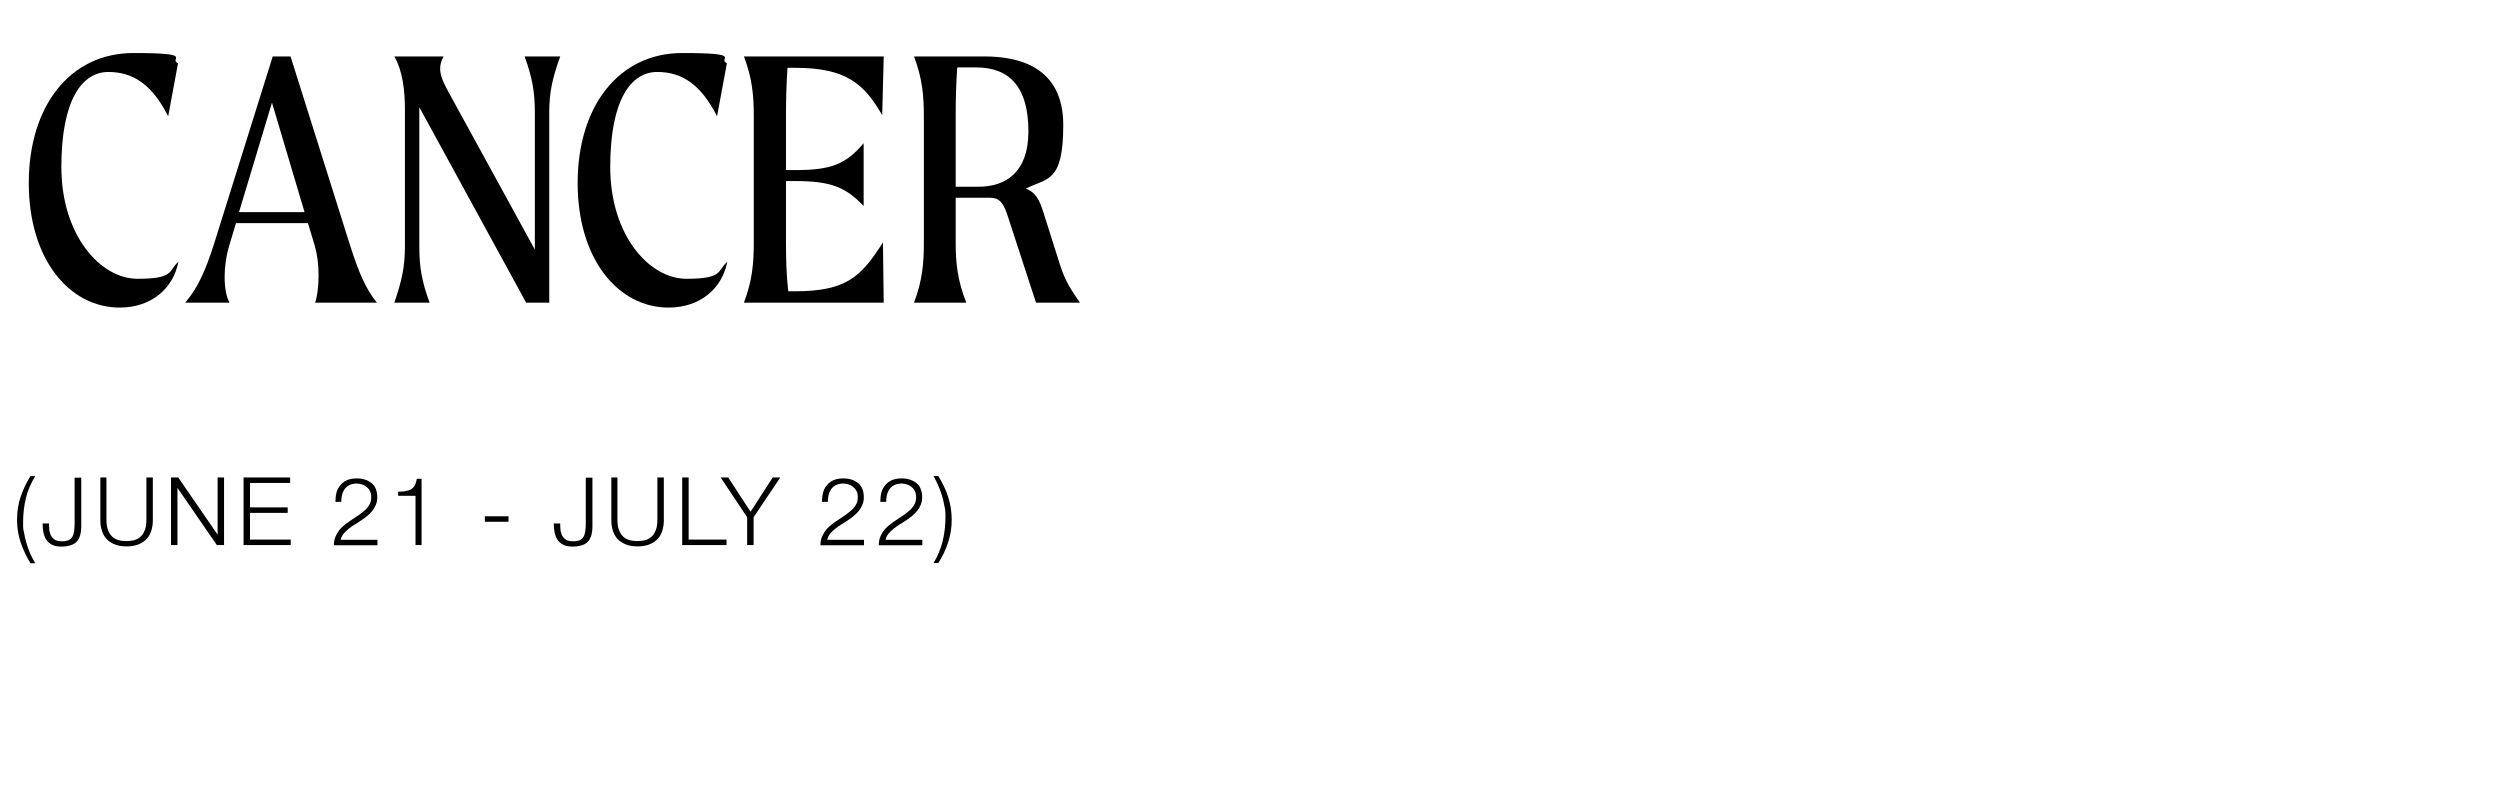 <?xml version="1.0" encoding="UTF-8"?>
<svg id="Layer_1_copy_3" xmlns="http://www.w3.org/2000/svg" version="1.1" viewBox="0 0 1320 429">
  <!-- Generator: Adobe Illustrator 29.1.0, SVG Export Plug-In . SVG Version: 2.1.0 Build 142)  -->
  <path d="M63.2,162.4c-26.4,0-48-25.2-48-65.8S37,28,70.4,28s18.2,3,23.6,5.4l-5.2,28c-8.2-16.2-18-23.4-31.6-23.4s-24.8,14.2-24.8,50.2,20.6,59,40.2,59,16.2-4.2,21.6-9c-2.6,13.8-14,24.2-31,24.2Z"/>
  <path d="M166.4,159.8c1-2.8,1.8-8.2,1.8-14.2s-.6-10.8-2-15.8l-3.6-12h-38l-3.6,12c-1.6,5.2-2.4,11.2-2.4,16.4s.8,10.6,2.6,13.6h-23.4c6.6-7.8,10.6-16.6,15.2-31l31-99h9.4l31.2,99c4.6,14.4,8.2,23.4,14.4,31h-32.6ZM160.8,112l-17.2-57.8-17.4,57.8h34.6Z"/>
  <path d="M295.8,29.8c-4.2,11.6-5.8,19-5.8,29.8v100.2h-12.2l-56.4-103.2v73.4c0,10.8,1.2,18.2,5.4,29.8h-18.6c4-11.6,5.6-19,5.6-29.8V57.8c0-10-1.2-20.4-5.6-28h26c-1.2,2.2-1.8,4.4-1.8,6.4,0,3.6,1.6,7.2,4.2,12l45.8,83.6V59.6c0-10.8-1.2-18.2-5.4-29.8h18.8Z"/>
  <path d="M353,162.4c-26.4,0-48-25.2-48-65.8s21.8-68.6,55.2-68.6,18.2,3,23.6,5.4l-5.2,28c-8.2-16.2-18-23.4-31.6-23.4s-24.8,14.2-24.8,50.2,20.6,59,40.2,59,16.2-4.2,21.6-9c-2.6,13.8-14,24.2-31,24.2Z"/>
  <path d="M466.2,128l.4,31.8h-73.8c4.4-11.6,5.2-20.8,5.2-31.6V61.4c0-10.8-.8-20-5.2-31.6h73.8l-.8,31c-9.4-16.2-18.6-25-46-25h-4c-.6,8.4-.8,17-.8,25.6v28.4h5c18.6,0,26.6-3,36-14.2v33.2c-9.4-10-17.4-13.2-36-13.2h-5v32.6c0,8.8.2,16.8,1.2,25.6h3.6c27.4,0,35-8,46.4-25.8Z"/>
  <path d="M570.2,159.8h-23.2l-15-46c-2.8-8.8-5.8-9.4-10-9.4h-17.4v23.8c0,10.8,1,20,5.6,31.6h-27.6c4.4-11.6,5.2-20.8,5.2-31.6V61.4c0-10.8-.8-20-5.2-31.6h37.2c18,0,41.6,5.4,41.6,36.2s-8.6,27.8-19.8,33.6c5,1.8,7.2,5.6,9.4,12.8l8.8,27.8c2.6,8.2,6,13.2,10.4,19.6ZM543,69.4c0-22.8-9.4-33.8-27.6-33.8s-6.8,0-10,.2c-.6,9-.8,16.8-.8,25.6v37.2h12c14.2,0,26.4-7.4,26.4-29.2Z"/>
  <path d="M13.1,291.8c-.9-1.8-1.6-3.6-2.2-5.4-.6-1.8-1.1-3.7-1.4-5.7-.3-1.9-.5-4-.5-6.2,0-4.3.6-8.4,1.9-12.2s3-7.5,5.2-10.9h2.5c-2.2,3.6-3.9,7.4-4.9,11.5-1,4.1-1.5,8.3-1.5,12.8s.1,3.6.5,5.5c.3,1.9.7,3.8,1.3,5.7.6,1.9,1.2,3.7,2,5.5.8,1.8,1.7,3.4,2.6,5h-2.5c-1.1-1.8-2.1-3.6-3-5.5Z"/>
  <path d="M42.9,252.1v25.8c0,1.8-.2,3.4-.6,4.8-.4,1.3-1,2.4-1.8,3.3-.8.9-1.9,1.5-3.2,1.9-1.3.4-2.9.7-4.9.7s-3.7-.3-5-1c-1.3-.7-2.3-1.6-3-2.7-.7-1.1-1.2-2.4-1.5-3.9-.3-1.5-.4-3-.4-4.6h3.4c0,.8,0,1.7.1,2.8,0,1.1.3,2.1.7,3.1.4,1,1.1,1.8,2,2.5.9.7,2.3,1,4,1s2.4-.2,3.3-.5c.9-.4,1.6-.9,2.1-1.7s.8-1.7,1-2.9c.2-1.2.3-2.6.3-4.2v-24.3h3.4Z"/>
  <path d="M56.2,252.1v22.1c0,2.1.2,3.8.7,5.3.5,1.5,1.2,2.6,2.1,3.6.9.9,2,1.6,3.3,2,1.3.4,2.8.6,4.4.6s3.2-.2,4.5-.6c1.3-.4,2.4-1.1,3.3-2,.9-.9,1.6-2.1,2.1-3.6.5-1.4.7-3.2.7-5.3v-22.1h3.4v22.9c0,1.8-.3,3.6-.8,5.2s-1.3,3.1-2.4,4.3c-1.1,1.2-2.6,2.2-4.3,2.9s-3.9,1.1-6.4,1.1-4.6-.4-6.3-1.1-3.2-1.7-4.3-2.9c-1.1-1.2-1.9-2.7-2.4-4.3-.5-1.6-.8-3.4-.8-5.2v-22.9h3.4Z"/>
  <path d="M94.1,252.1l20.8,30.2h0v-30.2h3.4v35.7h-3.8l-20.8-30.2h0v30.2h-3.4v-35.7h3.8Z"/>
  <path d="M153.2,252.1v2.9h-21.2v12.9h19.9v2.9h-19.9v14.1h21.5v2.9h-24.9v-35.7h24.7Z"/>
  <path d="M176.3,287.8c0-1.7.3-3.3.9-4.6.6-1.3,1.3-2.5,2.2-3.6.9-1.1,2-2,3.1-2.9,1.2-.9,2.4-1.7,3.6-2.5,1.2-.8,2.5-1.7,3.7-2.5,1.2-.9,2.3-1.8,3.3-2.7,1-1,1.7-2,2.2-3,.5-1,.7-2.2.7-3.6s-.2-2.1-.6-3c-.4-.9-1-1.6-1.7-2.2-.7-.6-1.5-1.1-2.5-1.4-.9-.3-2-.5-3-.5s-2.7.3-3.7.8c-1,.5-1.8,1.2-2.5,2.1-.6.9-1.1,1.9-1.4,3.1-.3,1.2-.4,2.4-.4,3.7h-3.1c0-1.8.2-3.5.6-5,.4-1.5,1.1-2.8,2.1-3.9.9-1.1,2.1-2,3.5-2.6,1.4-.6,3.1-.9,5-.9s3,.2,4.3.6c1.3.4,2.5,1,3.5,1.8,1,.8,1.8,1.8,2.3,3.1.5,1.2.8,2.7.8,4.3s-.2,2.8-.7,4c-.5,1.2-1.1,2.3-1.9,3.3-.8,1-1.8,1.9-2.8,2.8-1,.9-2.2,1.6-3.3,2.4-.8.6-1.8,1.2-3,1.9-1.1.7-2.2,1.4-3.3,2.3-1,.8-2,1.7-2.8,2.7-.8,1-1.3,2.1-1.5,3.2h19.4v2.9h-23Z"/>
  <path d="M213.9,259.3c1.1-.1,2.1-.4,2.9-.8.8-.4,1.5-1.1,2.1-2,.5-.9.9-2.1,1.2-3.7h2.5v35h-3.2v-26h-9.2v-2.2c1.4,0,2.6-.1,3.7-.2Z"/>
  <path d="M256,272.6h12.5v2.9h-12.5v-2.9Z"/>
  <path d="M312.8,252.1v25.8c0,1.8-.2,3.4-.6,4.8-.4,1.3-1,2.4-1.8,3.3-.8.9-1.9,1.5-3.2,1.9-1.3.4-2.9.7-4.9.7s-3.7-.3-5-1c-1.3-.7-2.3-1.6-3-2.7-.7-1.1-1.2-2.4-1.5-3.9-.3-1.5-.4-3-.4-4.6h3.4c0,.8,0,1.7.1,2.8,0,1.1.3,2.1.7,3.1.4,1,1.1,1.8,2,2.5.9.7,2.3,1,4,1s2.4-.2,3.3-.5c.9-.4,1.6-.9,2.1-1.7s.8-1.7,1-2.9c.2-1.2.3-2.6.3-4.2v-24.3h3.4Z"/>
  <path d="M326,252.1v22.1c0,2.1.2,3.8.7,5.3.5,1.5,1.2,2.6,2.1,3.6.9.9,2,1.6,3.3,2,1.3.4,2.8.6,4.4.6s3.2-.2,4.5-.6c1.3-.4,2.4-1.1,3.3-2,.9-.9,1.6-2.1,2.1-3.6.5-1.4.7-3.2.7-5.3v-22.1h3.4v22.9c0,1.8-.3,3.6-.8,5.2s-1.3,3.1-2.4,4.3c-1.1,1.2-2.6,2.2-4.3,2.9s-3.9,1.1-6.4,1.1-4.6-.4-6.3-1.1-3.2-1.7-4.3-2.9c-1.1-1.2-1.9-2.7-2.4-4.3-.5-1.6-.8-3.4-.8-5.2v-22.9h3.4Z"/>
  <path d="M363.6,252.1v32.8h20v2.9h-23.4v-35.7h3.4Z"/>
  <path d="M380.5,252.1h4l11.8,18.1,11.7-18.1h4l-14.1,21v14.7h-3.4v-14.7l-14-21Z"/>
  <path d="M433.2,287.8c0-1.7.3-3.3.9-4.6.6-1.3,1.3-2.5,2.2-3.6.9-1.1,2-2,3.1-2.9,1.2-.9,2.4-1.7,3.6-2.5,1.2-.8,2.5-1.7,3.7-2.5,1.2-.9,2.3-1.8,3.3-2.7,1-1,1.7-2,2.2-3,.5-1,.7-2.2.7-3.6s-.2-2.1-.6-3c-.4-.9-1-1.6-1.7-2.2-.7-.6-1.5-1.1-2.5-1.4-.9-.3-2-.5-3-.5s-2.7.3-3.7.8c-1,.5-1.8,1.2-2.5,2.1-.6.9-1.1,1.9-1.4,3.1-.3,1.2-.4,2.4-.4,3.7h-3.1c0-1.8.2-3.5.6-5,.4-1.5,1.1-2.8,2.1-3.9.9-1.1,2.1-2,3.5-2.6,1.4-.6,3.1-.9,5-.9s3,.2,4.3.6c1.3.4,2.5,1,3.5,1.8,1,.8,1.8,1.8,2.3,3.1.5,1.2.8,2.7.8,4.3s-.2,2.8-.7,4c-.5,1.2-1.1,2.3-1.9,3.3-.8,1-1.8,1.9-2.8,2.8-1,.9-2.2,1.6-3.3,2.4-.8.6-1.8,1.2-3,1.9-1.1.7-2.2,1.4-3.3,2.3-1,.8-2,1.7-2.8,2.7-.8,1-1.3,2.1-1.5,3.2h19.4v2.9h-23Z"/>
  <path d="M464,287.8c0-1.7.3-3.3.9-4.6.6-1.3,1.3-2.5,2.2-3.6.9-1.1,2-2,3.1-2.9,1.2-.9,2.4-1.7,3.6-2.5,1.2-.8,2.5-1.7,3.7-2.5,1.2-.9,2.3-1.8,3.3-2.7,1-1,1.7-2,2.2-3,.5-1,.7-2.2.7-3.6s-.2-2.1-.6-3c-.4-.9-1-1.6-1.7-2.2-.7-.6-1.5-1.1-2.5-1.4-.9-.3-2-.5-3-.5s-2.7.3-3.7.8c-1,.5-1.8,1.2-2.5,2.1-.6.9-1.1,1.9-1.4,3.1-.3,1.2-.4,2.4-.4,3.7h-3.1c0-1.8.2-3.5.6-5,.4-1.5,1.1-2.8,2.1-3.9.9-1.1,2.1-2,3.5-2.6,1.4-.6,3.1-.9,5-.9s3,.2,4.3.6c1.3.4,2.5,1,3.5,1.8,1,.8,1.8,1.8,2.3,3.1.5,1.2.8,2.7.8,4.3s-.2,2.8-.7,4c-.5,1.2-1.1,2.3-1.9,3.3-.8,1-1.8,1.9-2.8,2.8-1,.9-2.2,1.6-3.3,2.4-.8.6-1.8,1.2-3,1.9-1.1.7-2.2,1.4-3.3,2.3-1,.8-2,1.7-2.8,2.7-.8,1-1.3,2.1-1.5,3.2h19.4v2.9h-23Z"/>
  <path d="M498.4,256.8c.9,1.8,1.6,3.6,2.2,5.5.6,1.9,1.1,3.8,1.4,5.7.3,2,.5,4,.5,6.2,0,4.3-.6,8.4-1.9,12.2-1.2,3.8-3,7.5-5.2,10.9h-2.5c2.2-3.6,3.8-7.4,4.8-11.5,1-4,1.5-8.3,1.5-12.8s-.2-3.7-.5-5.6c-.3-1.9-.8-3.8-1.3-5.6-.6-1.9-1.2-3.7-2-5.4-.8-1.8-1.6-3.5-2.5-5.1h2.5c1.1,1.8,2.1,3.7,3,5.5Z"/>
</svg>